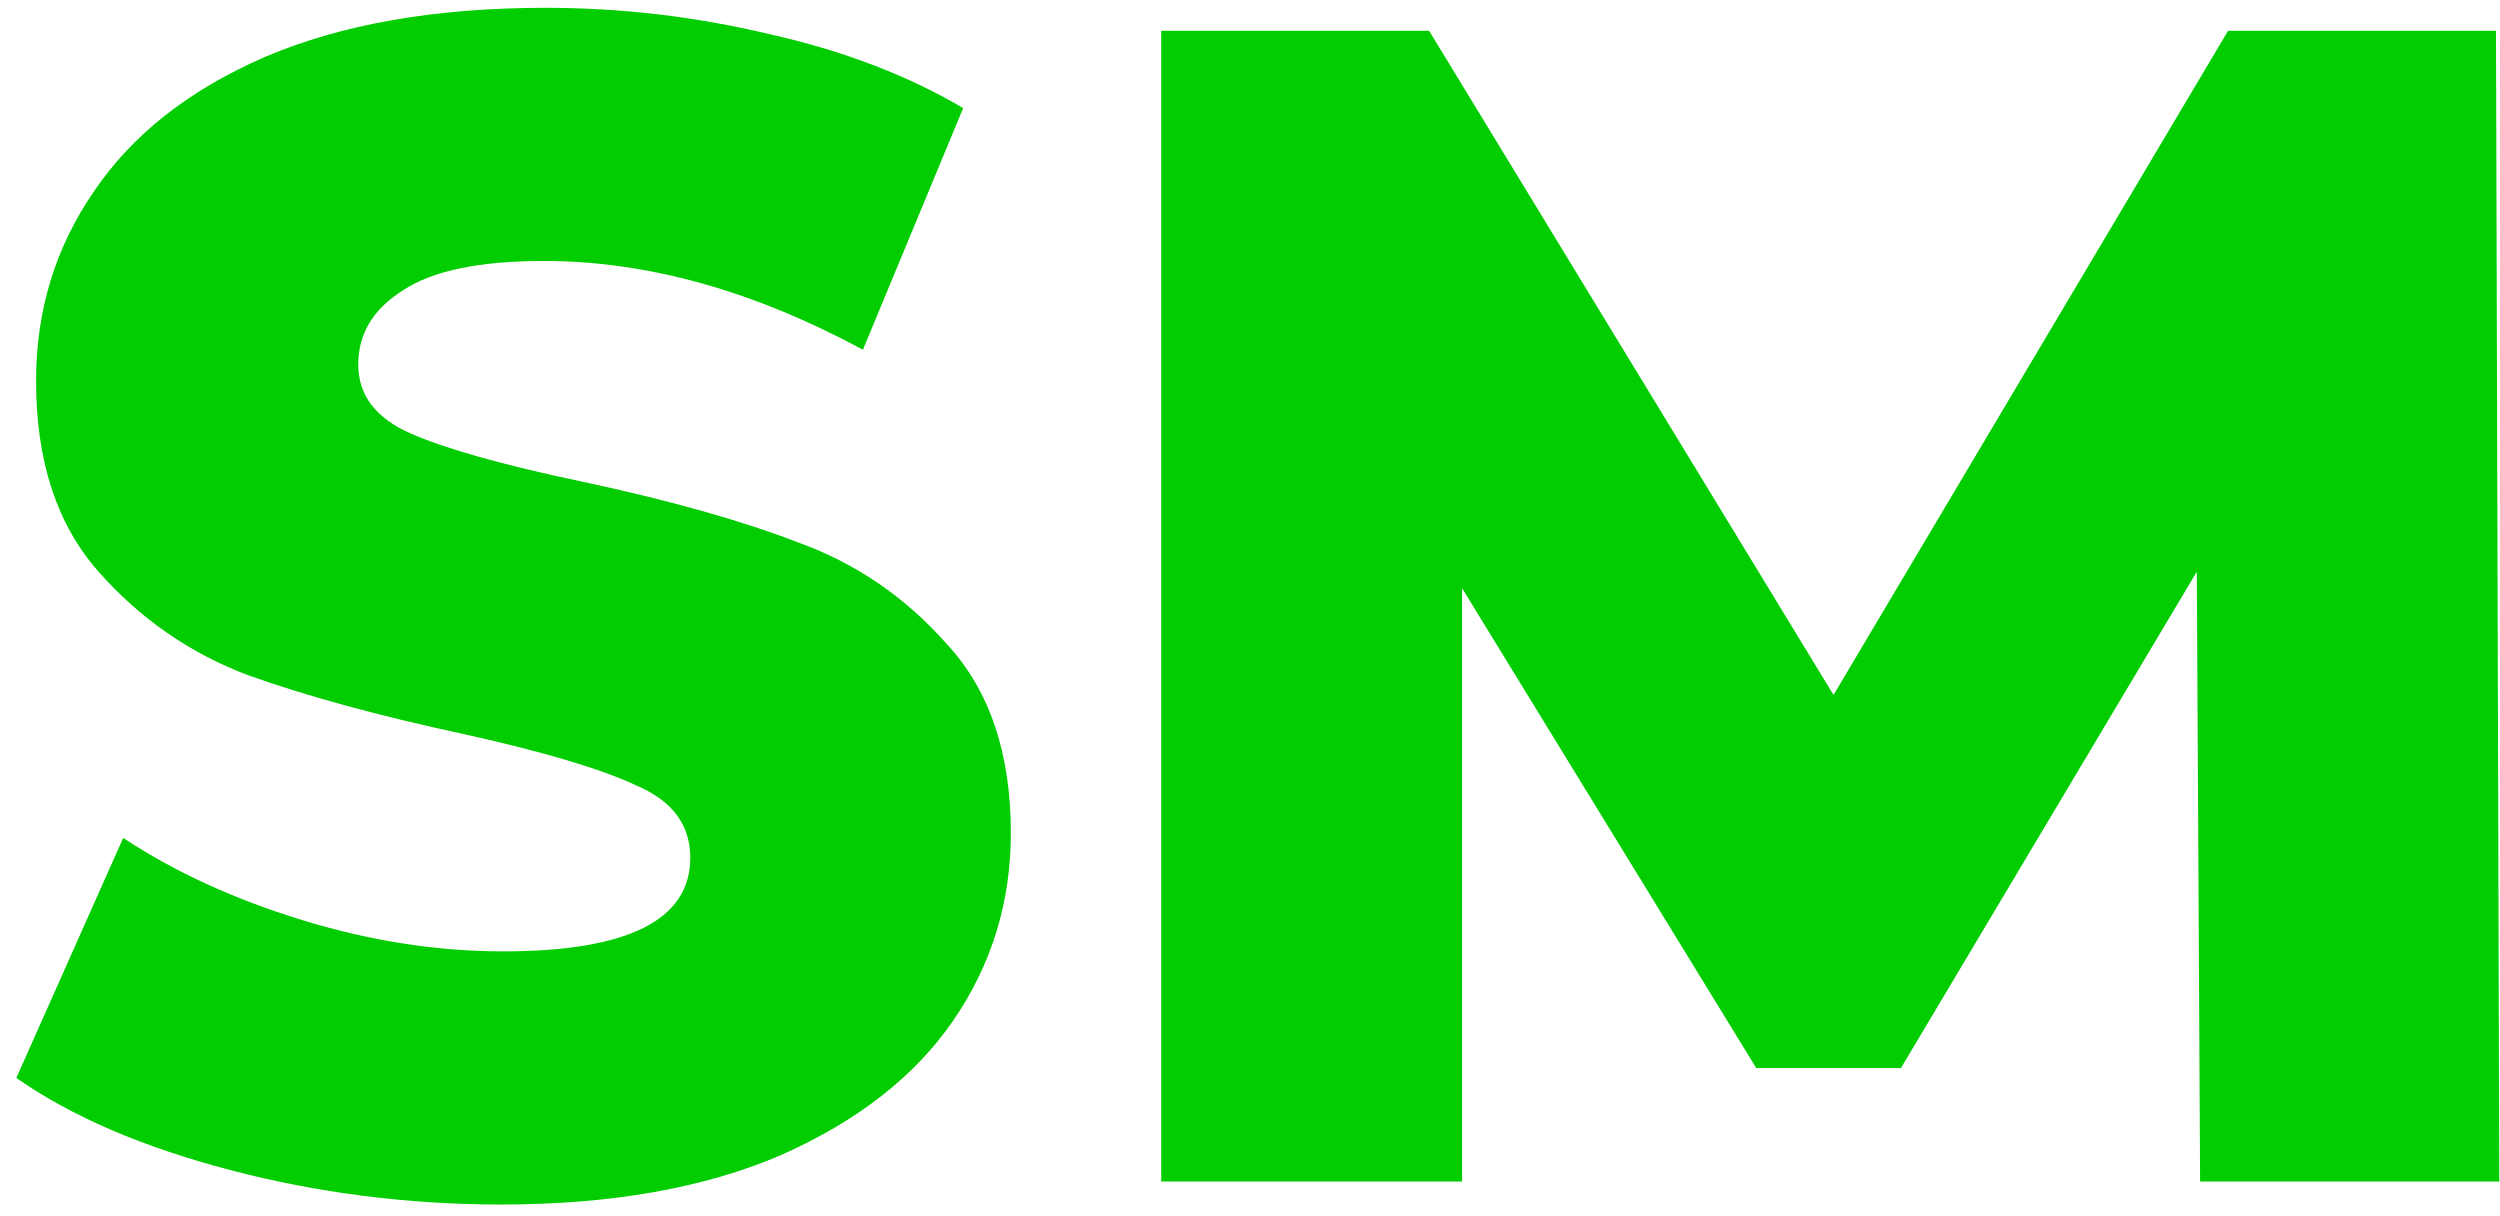 <?xml version="1.0" encoding="UTF-8"?> <svg xmlns="http://www.w3.org/2000/svg" width="146" height="71" viewBox="0 0 146 71" fill="none"><path d="M29.273 70.344C23.834 70.344 18.553 69.672 13.434 68.328C8.313 66.984 4.154 65.192 0.954 62.952L7.194 48.936C10.201 50.92 13.69 52.52 17.657 53.736C21.625 54.952 25.529 55.56 29.369 55.56C36.666 55.56 40.313 53.736 40.313 50.088C40.313 48.168 39.258 46.76 37.145 45.864C35.097 44.904 31.77 43.912 27.162 42.888C22.105 41.8 17.881 40.648 14.489 39.432C11.098 38.152 8.185 36.136 5.753 33.384C3.321 30.632 2.106 26.92 2.106 22.248C2.106 18.152 3.225 14.472 5.465 11.208C7.705 7.88 11.034 5.256 15.45 3.336C19.93 1.416 25.401 0.456 31.866 0.456C36.282 0.456 40.633 0.968 44.922 1.992C49.209 2.952 52.986 4.392 56.249 6.312L50.394 20.424C43.993 16.968 37.785 15.24 31.77 15.24C27.994 15.24 25.241 15.816 23.514 16.968C21.785 18.056 20.922 19.496 20.922 21.288C20.922 23.08 21.945 24.424 23.994 25.32C26.041 26.216 29.337 27.144 33.882 28.104C39.002 29.192 43.225 30.376 46.553 31.656C49.946 32.872 52.858 34.856 55.289 37.608C57.785 40.296 59.033 43.976 59.033 48.648C59.033 52.68 57.913 56.328 55.673 59.592C53.434 62.856 50.074 65.48 45.593 67.464C41.114 69.384 35.673 70.344 29.273 70.344ZM128.486 69L128.294 33.384L111.014 62.376H102.566L85.382 34.344V69H67.814V1.8H83.462L107.078 40.584L130.118 1.8H145.766L145.958 69H128.486Z" fill="#01CD00"></path></svg> 